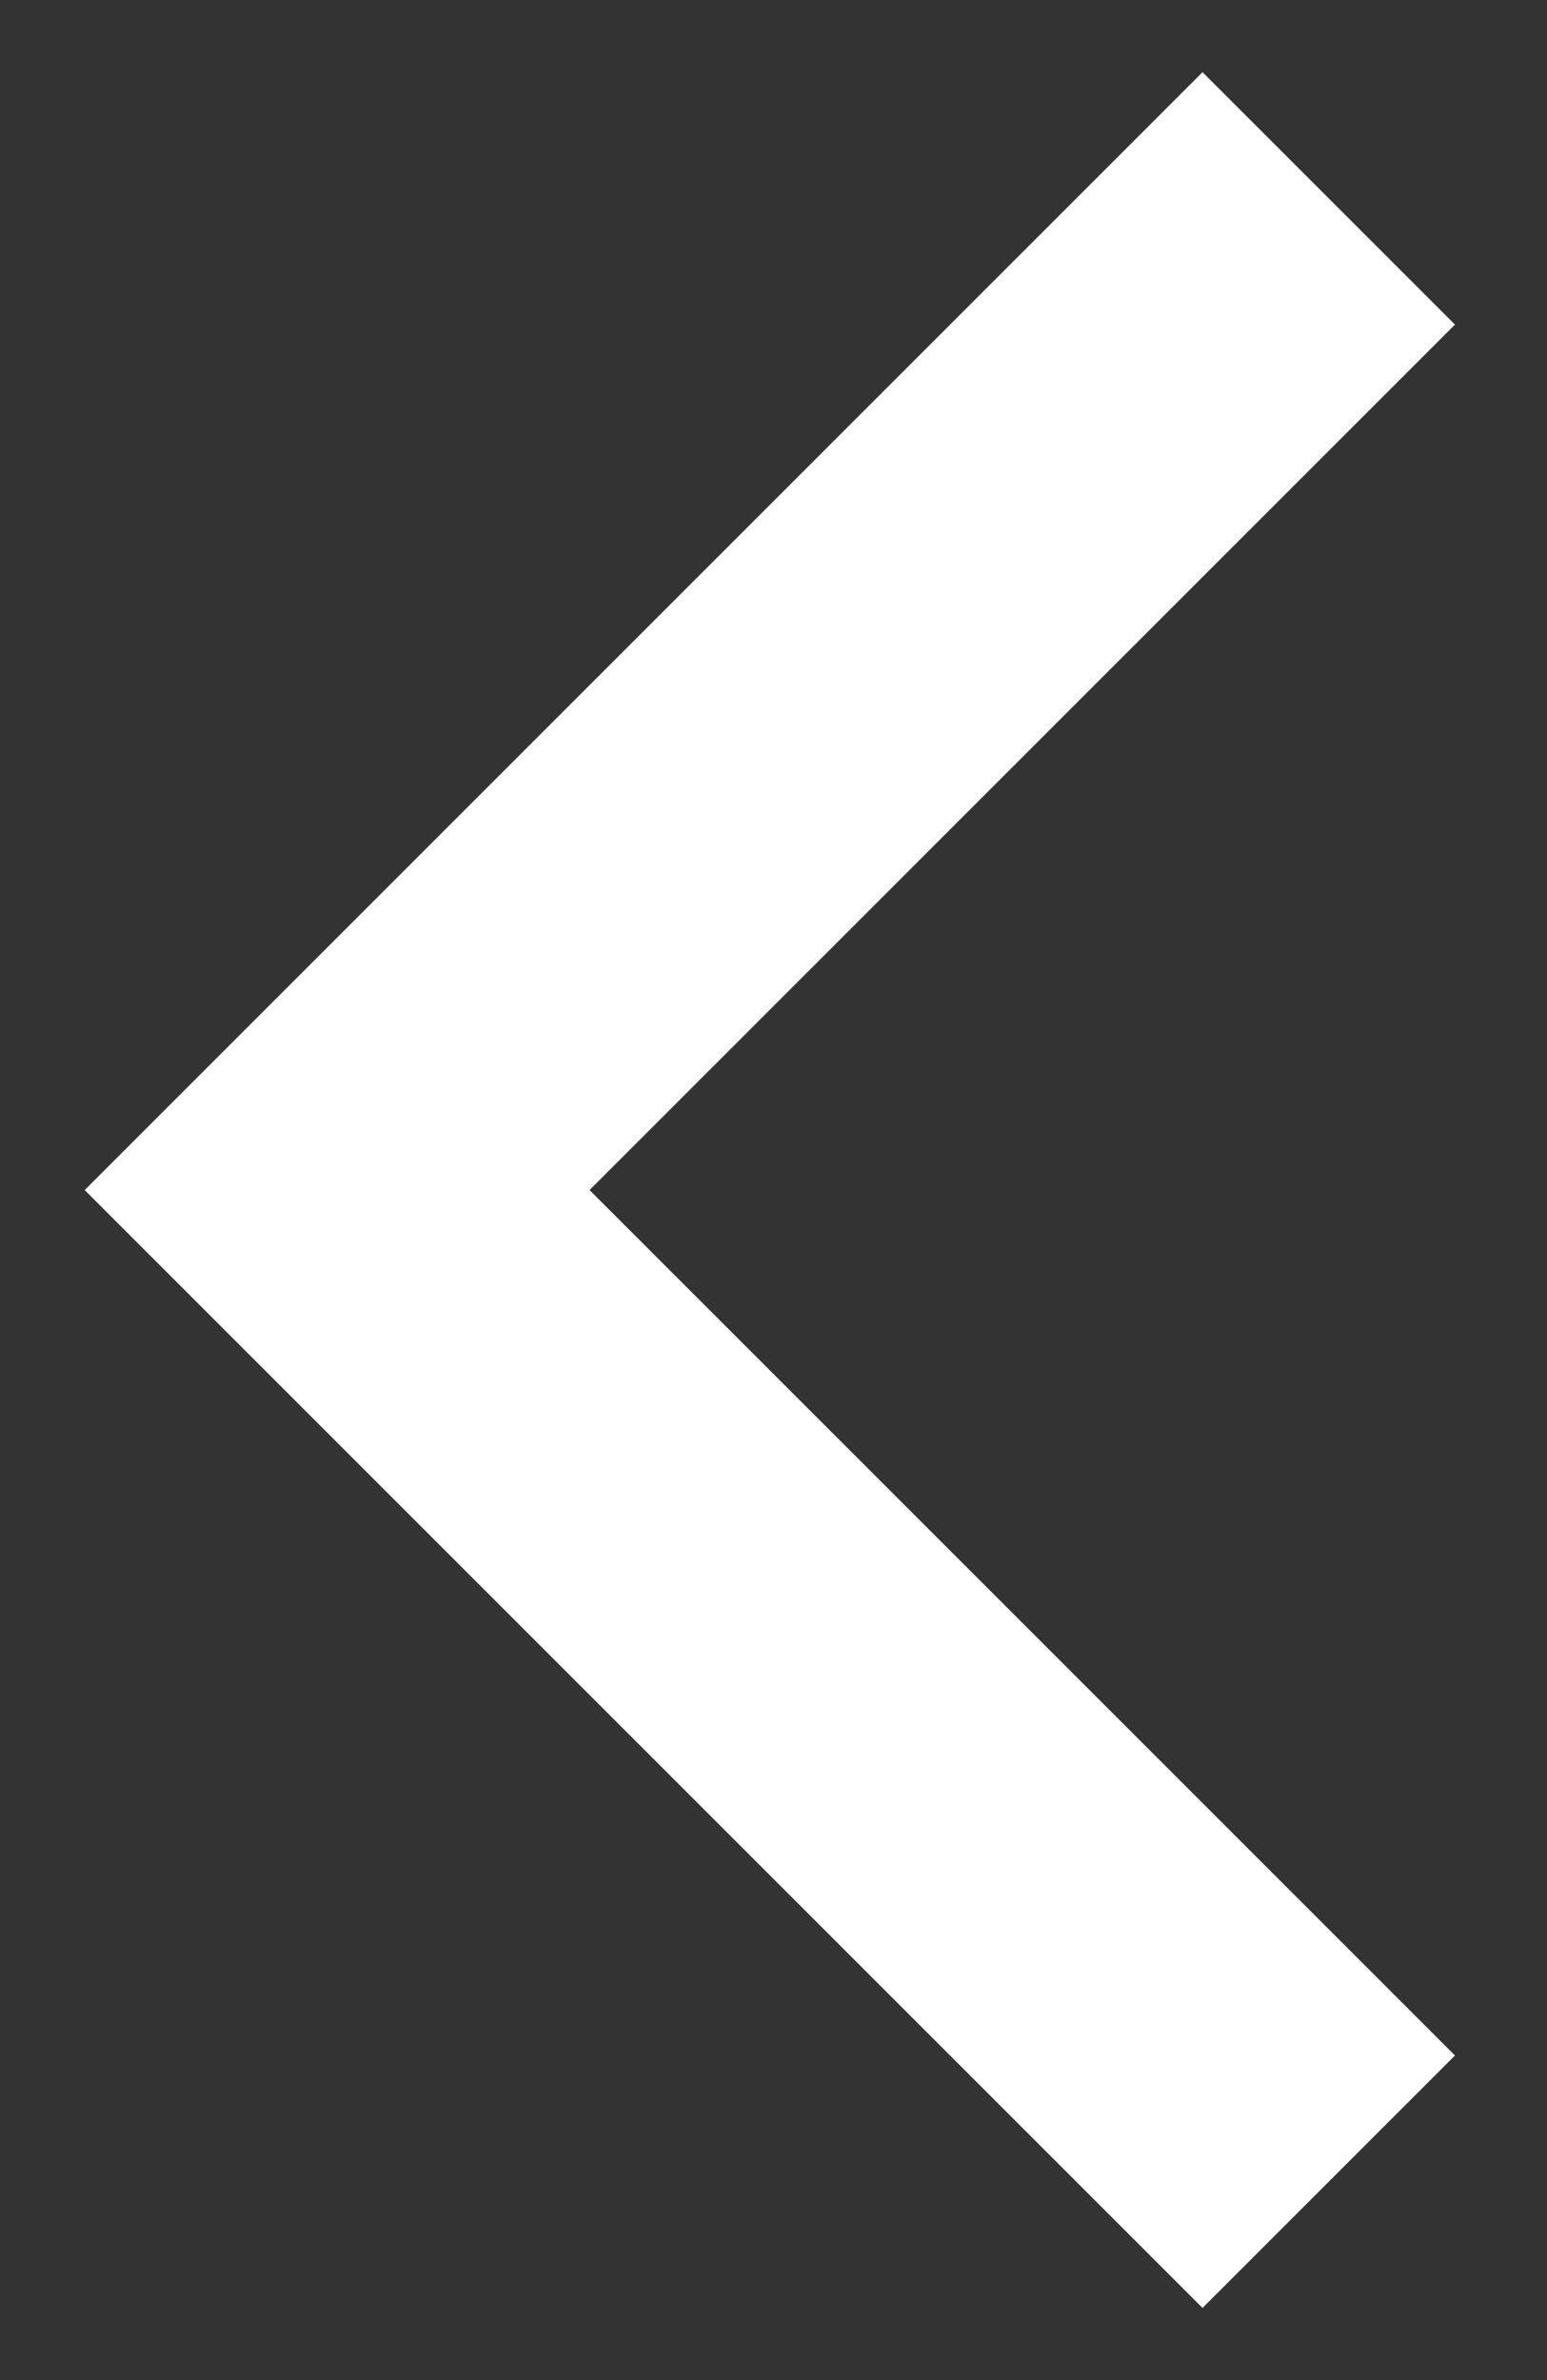 <svg width="13" height="20" viewBox="0 0 13 20" fill="none" xmlns="http://www.w3.org/2000/svg">
<rect x="0" y="0" width="13" height="20" fill="#333333" stroke="none"/>
<path d="M11.166 1.667L2.833 10L11.166 18.333" stroke="white" stroke-width="3"/>
</svg>
